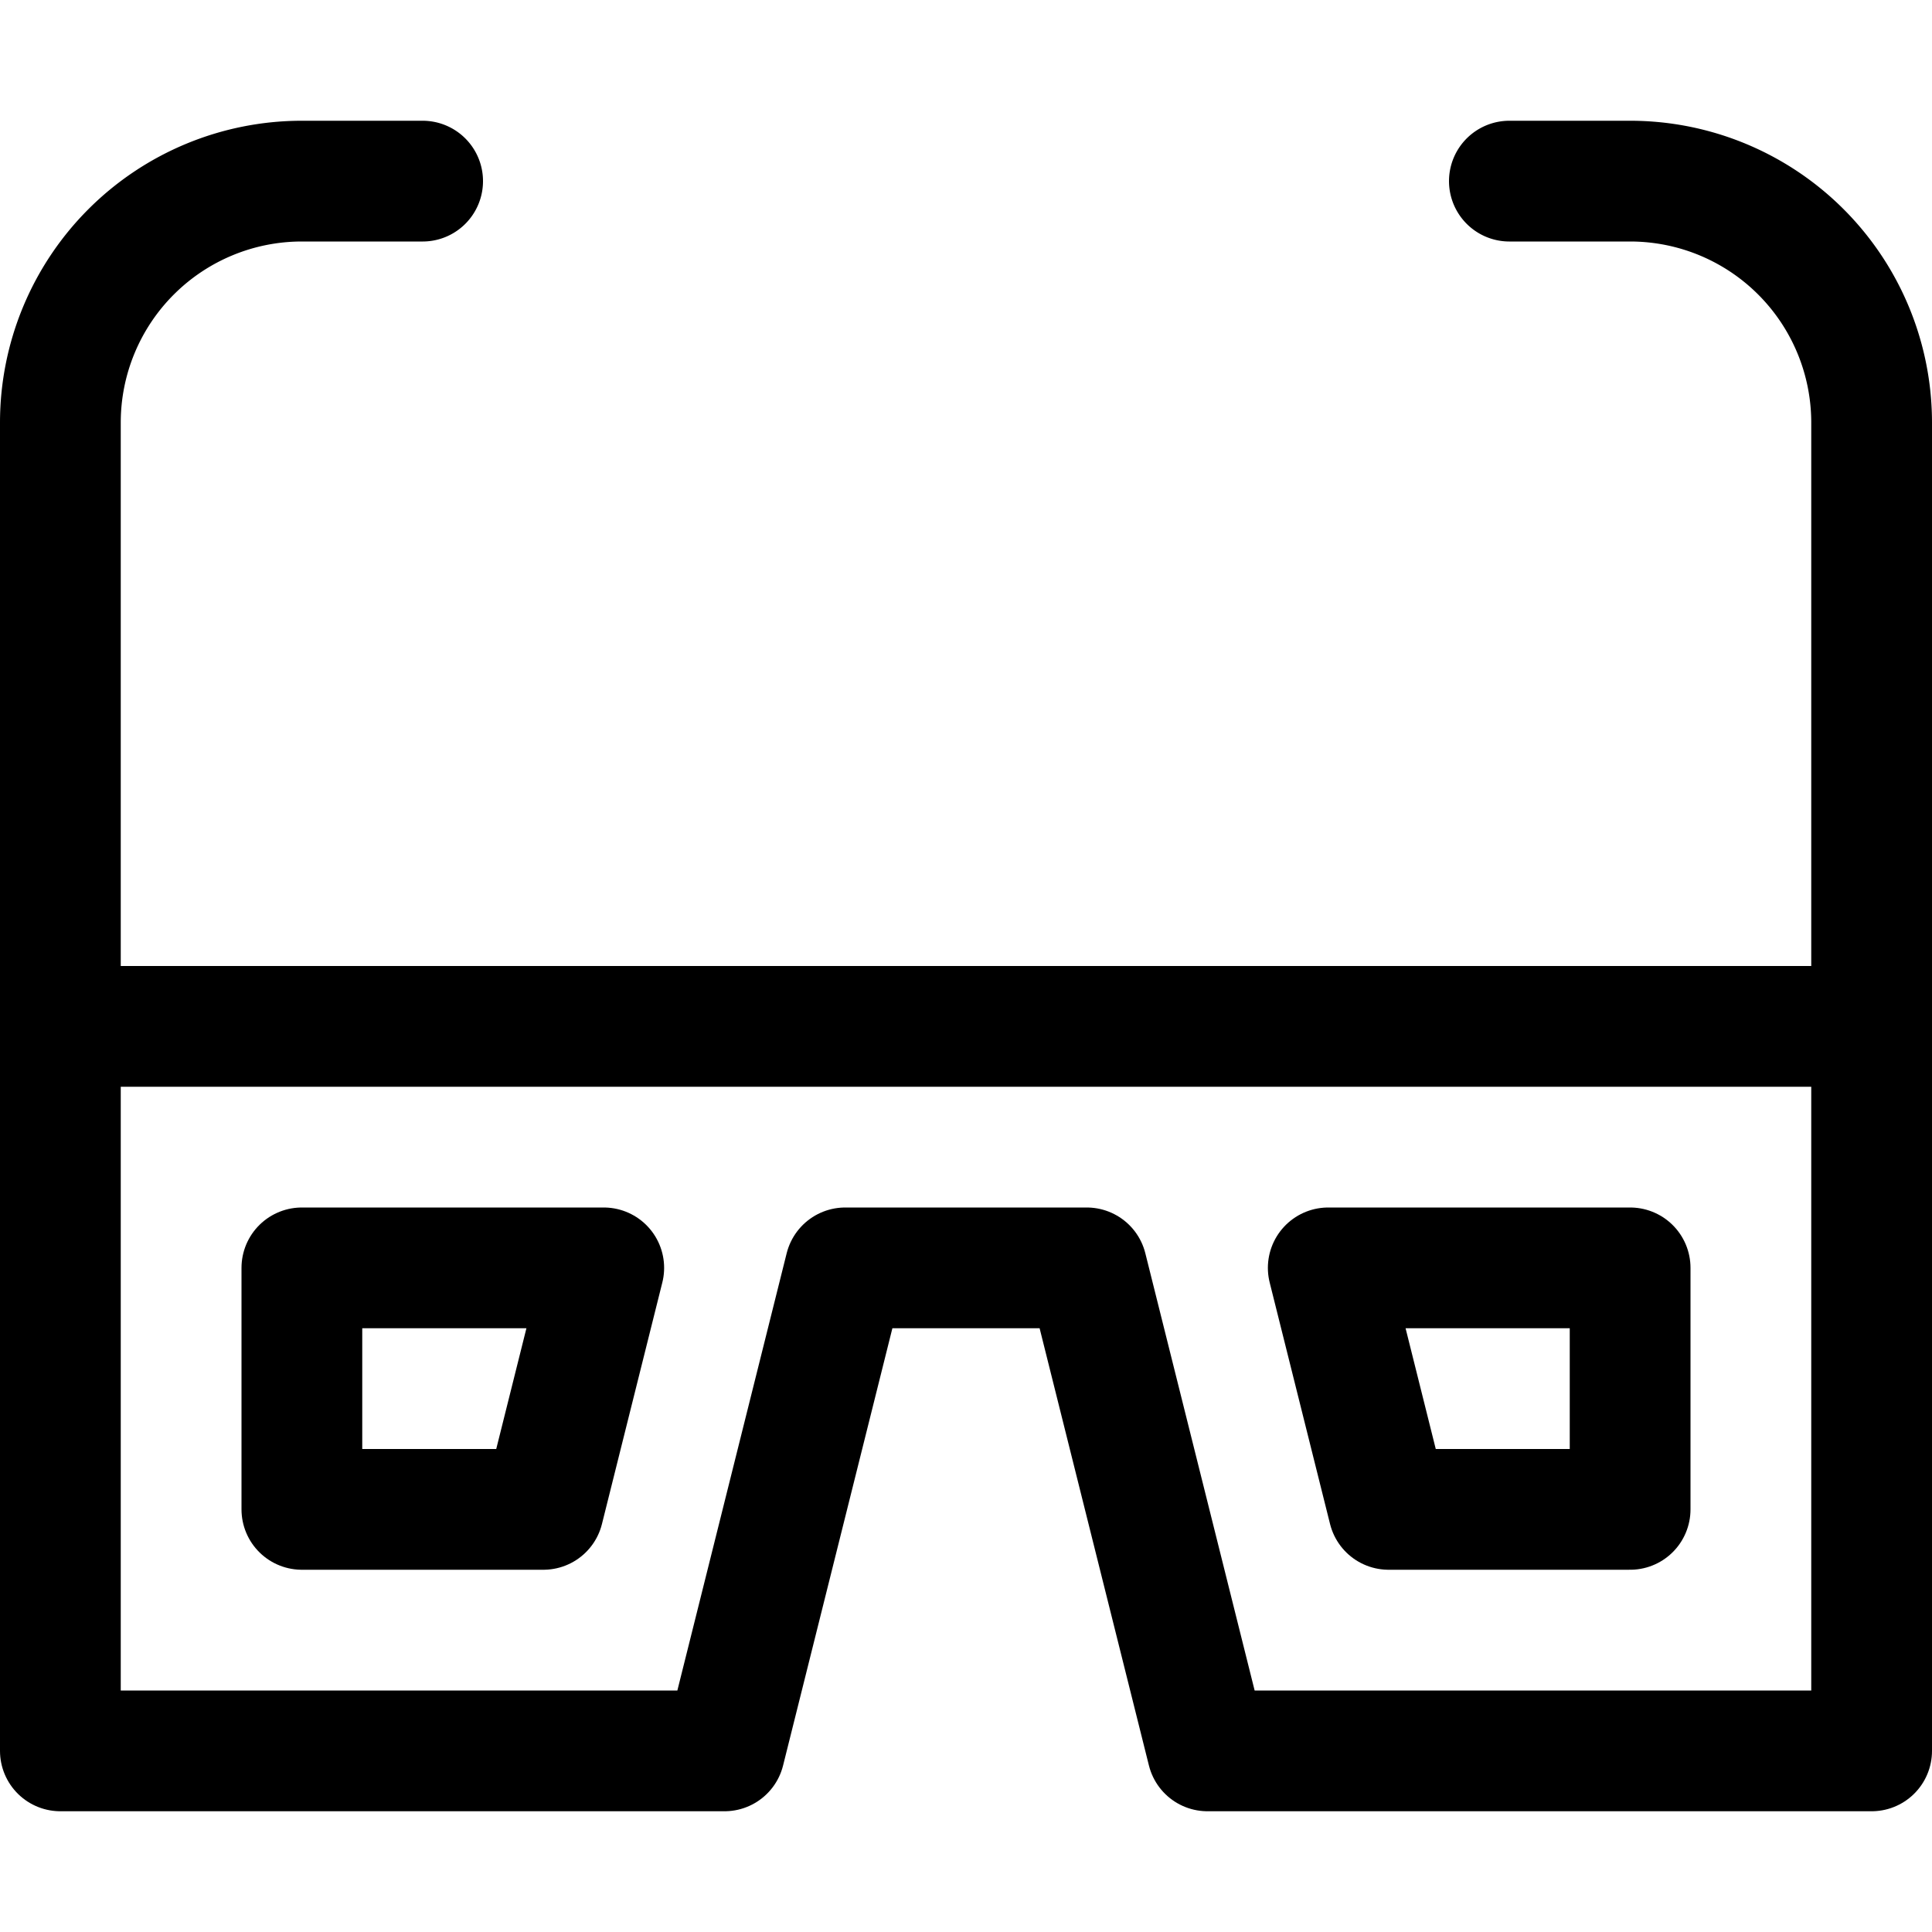 <svg xmlns="http://www.w3.org/2000/svg" viewBox="0 0 16 16">
  <title>3d-glass</title>
  <g>
    <polygon points="15.5 14.5 10 14.5 9 10.5 7 10.5 6 14.5 0.5 14.5 0.5 8.5 15.5 8.5 15.5 14.5" fill="none" stroke="#000" stroke-linecap="round" stroke-linejoin="round"/>
    <path d="M3.5,1.5h-1a2,2,0,0,0-2,2v5" fill="none" stroke="#000" stroke-linecap="round" stroke-linejoin="round"/>
    <path d="M12.5,1.5h1a2,2,0,0,1,2,2v5" fill="none" stroke="#000" stroke-linecap="round" stroke-linejoin="round"/>
    <polygon points="4.5 12.5 2.5 12.5 2.5 10.5 5 10.5 4.5 12.5" fill="none" stroke="#000" stroke-linecap="round" stroke-linejoin="round"/>
    <polygon points="11.5 12.5 13.5 12.5 13.5 10.5 11 10.5 11.5 12.5" fill="none" stroke="#000" stroke-linecap="round" stroke-linejoin="round"/>
  </g>
</svg>
